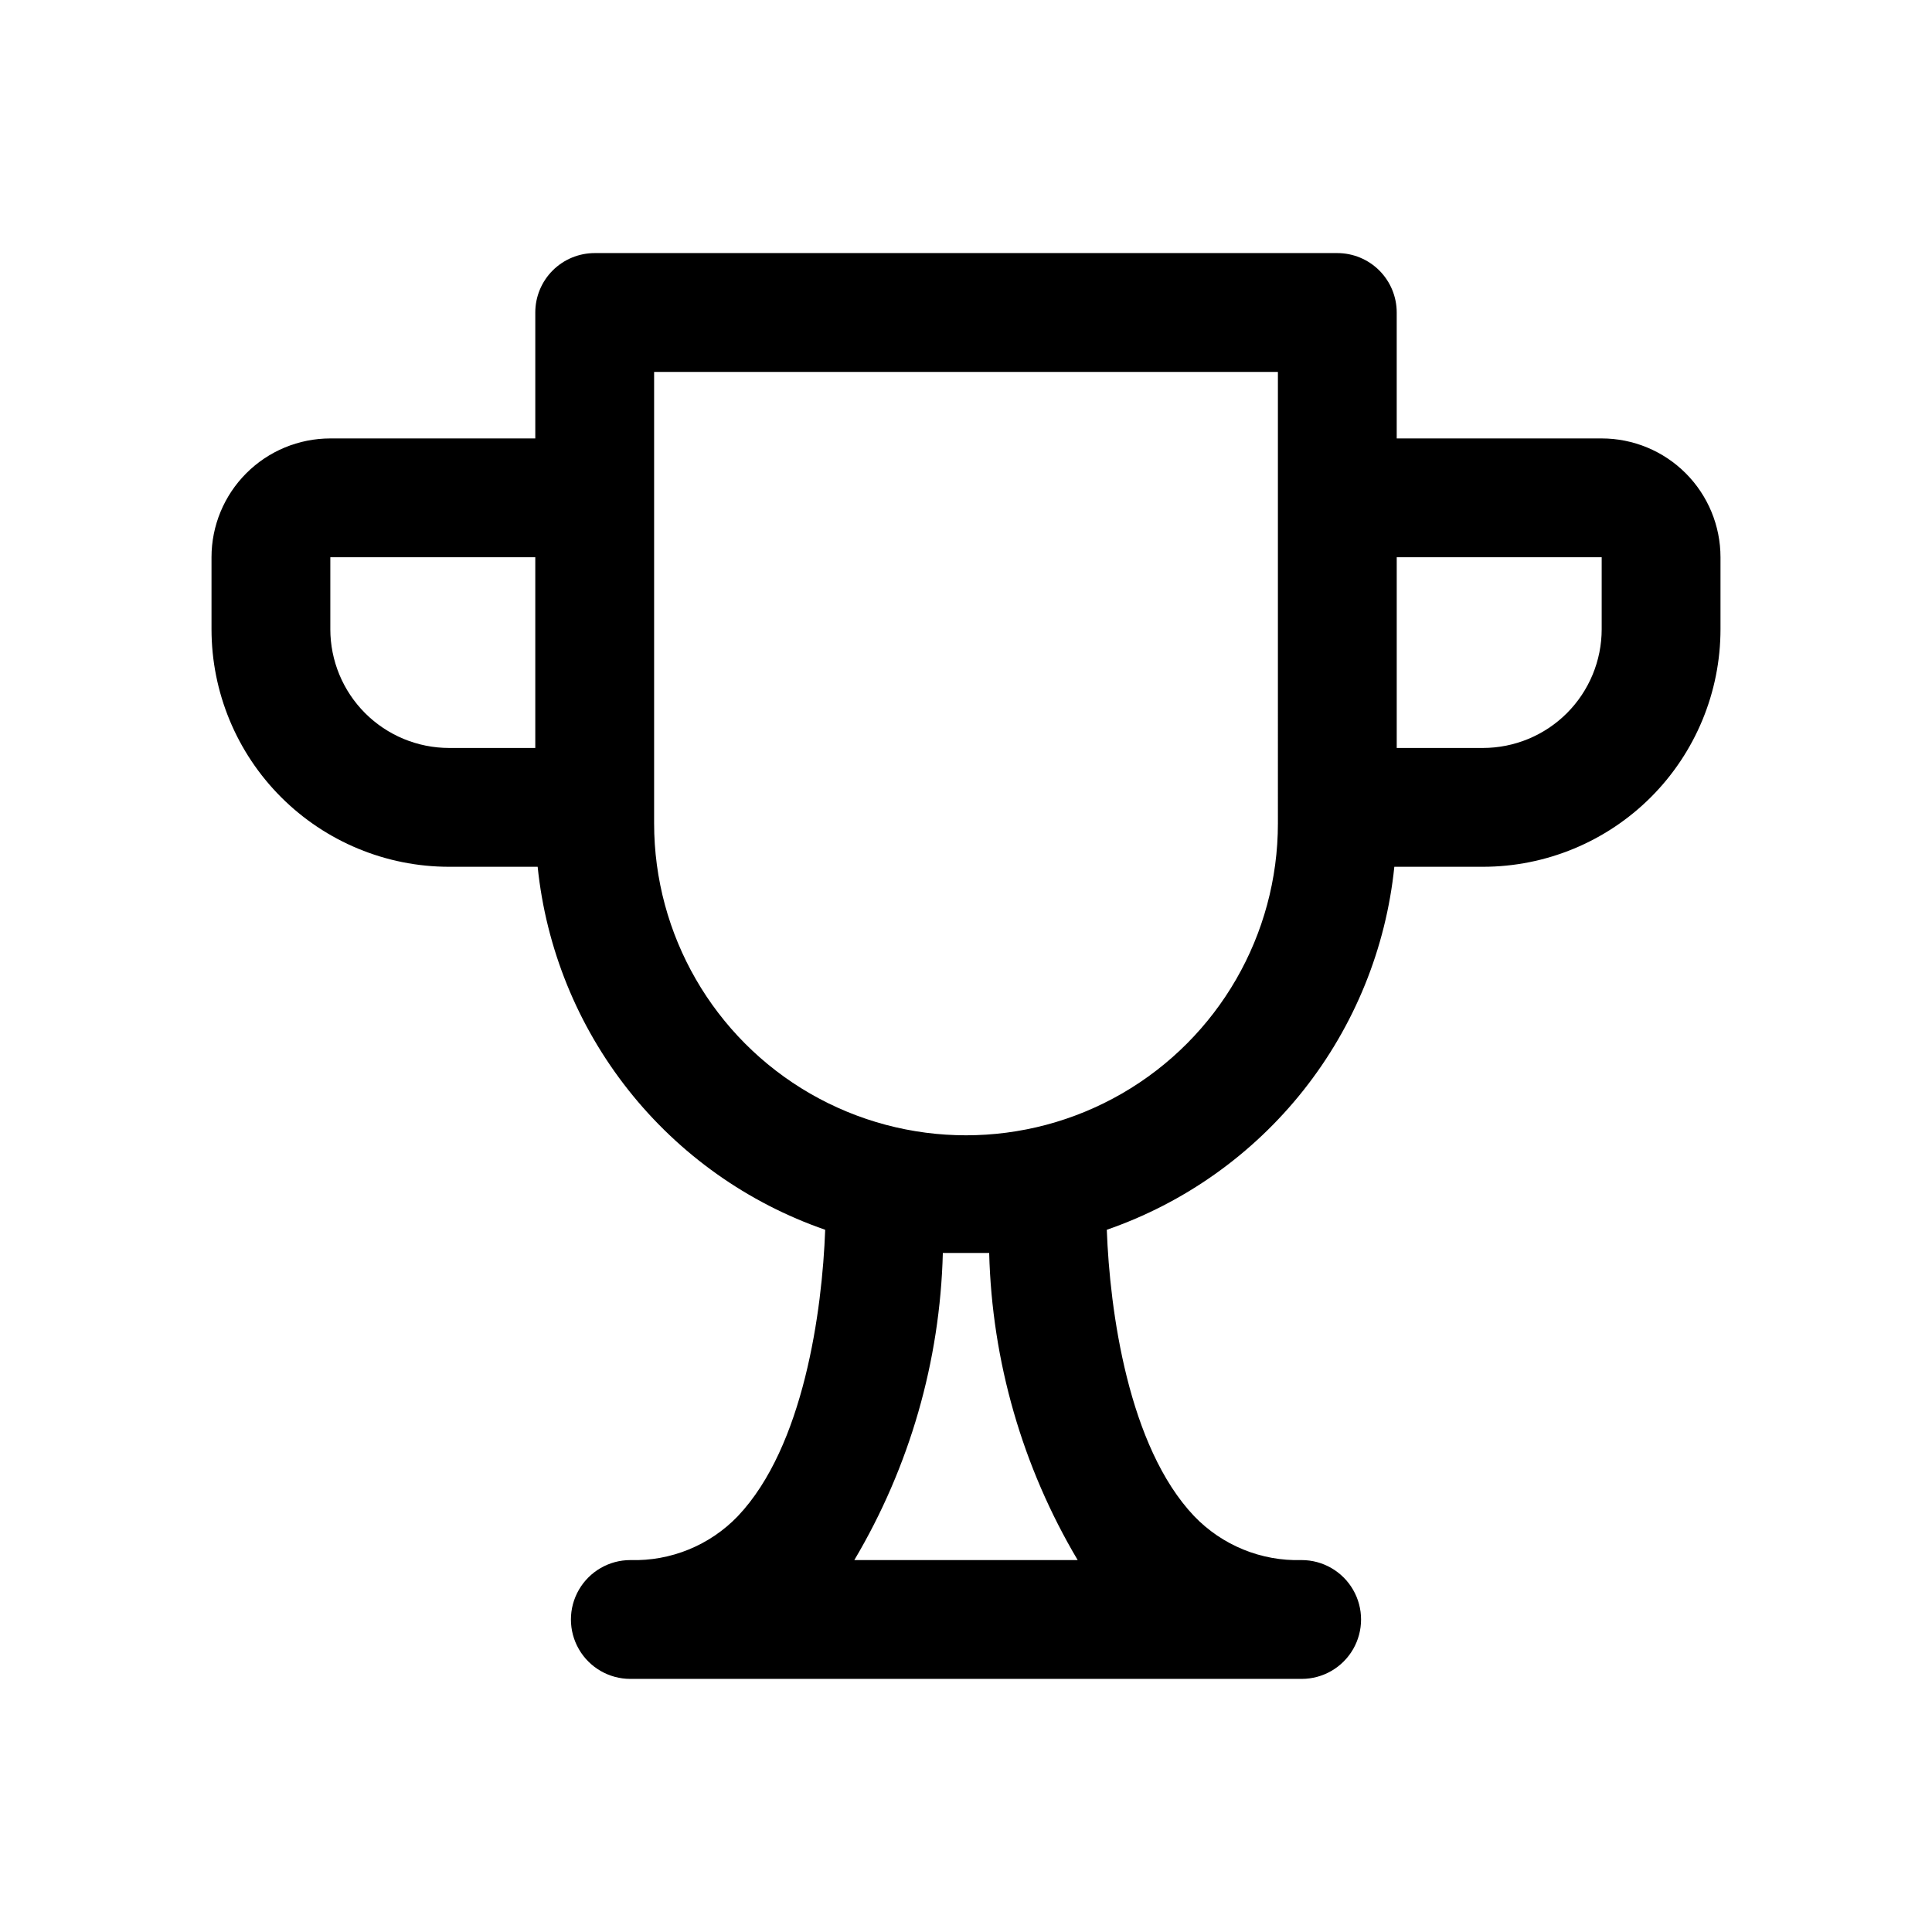 <?xml version="1.0" encoding="UTF-8"?>
<!-- Uploaded to: ICON Repo, www.iconrepo.com, Generator: ICON Repo Mixer Tools -->
<svg fill="#000000" width="800px" height="800px" version="1.1" viewBox="144 144 512 512" xmlns="http://www.w3.org/2000/svg">
 <path d="m568.46 260.19h-54.316v-33.379c0-4.176-1.66-8.18-4.613-11.133-2.953-2.949-6.957-4.609-11.133-4.609h-196.8c-4.176 0-8.18 1.66-11.133 4.609-2.953 2.953-4.609 6.957-4.609 11.133v33.379h-54.316c-8.352 0-16.363 3.316-22.266 9.223-5.906 5.906-9.223 13.914-9.223 22.266v19.051c0 16.703 6.633 32.719 18.445 44.531 11.809 11.809 27.828 18.445 44.527 18.445h23.461c2.223 21.625 10.574 42.168 24.074 59.207 13.496 17.043 31.582 29.875 52.125 36.988-0.789 21.41-5.668 57.465-23.145 75.887h0.004c-7.426 7.734-17.781 11.969-28.5 11.648-5.625 0-10.82 3.004-13.633 7.875s-2.812 10.871 0 15.742c2.812 4.871 8.008 7.871 13.633 7.871h177.91c5.625 0 10.82-3 13.633-7.871 2.812-4.871 2.812-10.871 0-15.742s-8.008-7.875-13.633-7.875c-10.719 0.32-21.07-3.914-28.496-11.648-17.477-18.422-22.355-54.473-23.145-75.887 20.543-7.113 38.629-19.945 52.129-36.988 13.496-17.039 21.852-37.582 24.07-59.207h23.461c16.703 0 32.719-6.637 44.531-18.445 11.809-11.812 18.445-27.828 18.445-44.531v-19.051c0-8.352-3.32-16.359-9.223-22.266-5.906-5.906-13.914-9.223-22.266-9.223zm-336.92 50.539v-19.051h54.316v50.539h-22.832c-8.348 0-16.359-3.32-22.262-9.223-5.906-5.906-9.223-13.914-9.223-22.266zm198.06 246.71h-59.199c14.652-24.68 22.73-52.703 23.461-81.395h12.281c0.73 28.691 8.805 56.715 23.457 81.395zm53.059-195.23c0 29.531-15.754 56.82-41.328 71.586-25.574 14.762-57.082 14.762-82.656 0-25.574-14.766-41.328-42.055-41.328-71.586v-119.65h165.31zm85.805-51.484v0.004c0 8.352-3.32 16.359-9.223 22.266-5.906 5.902-13.914 9.223-22.266 9.223h-22.828v-50.539h54.316z"/>
</svg>